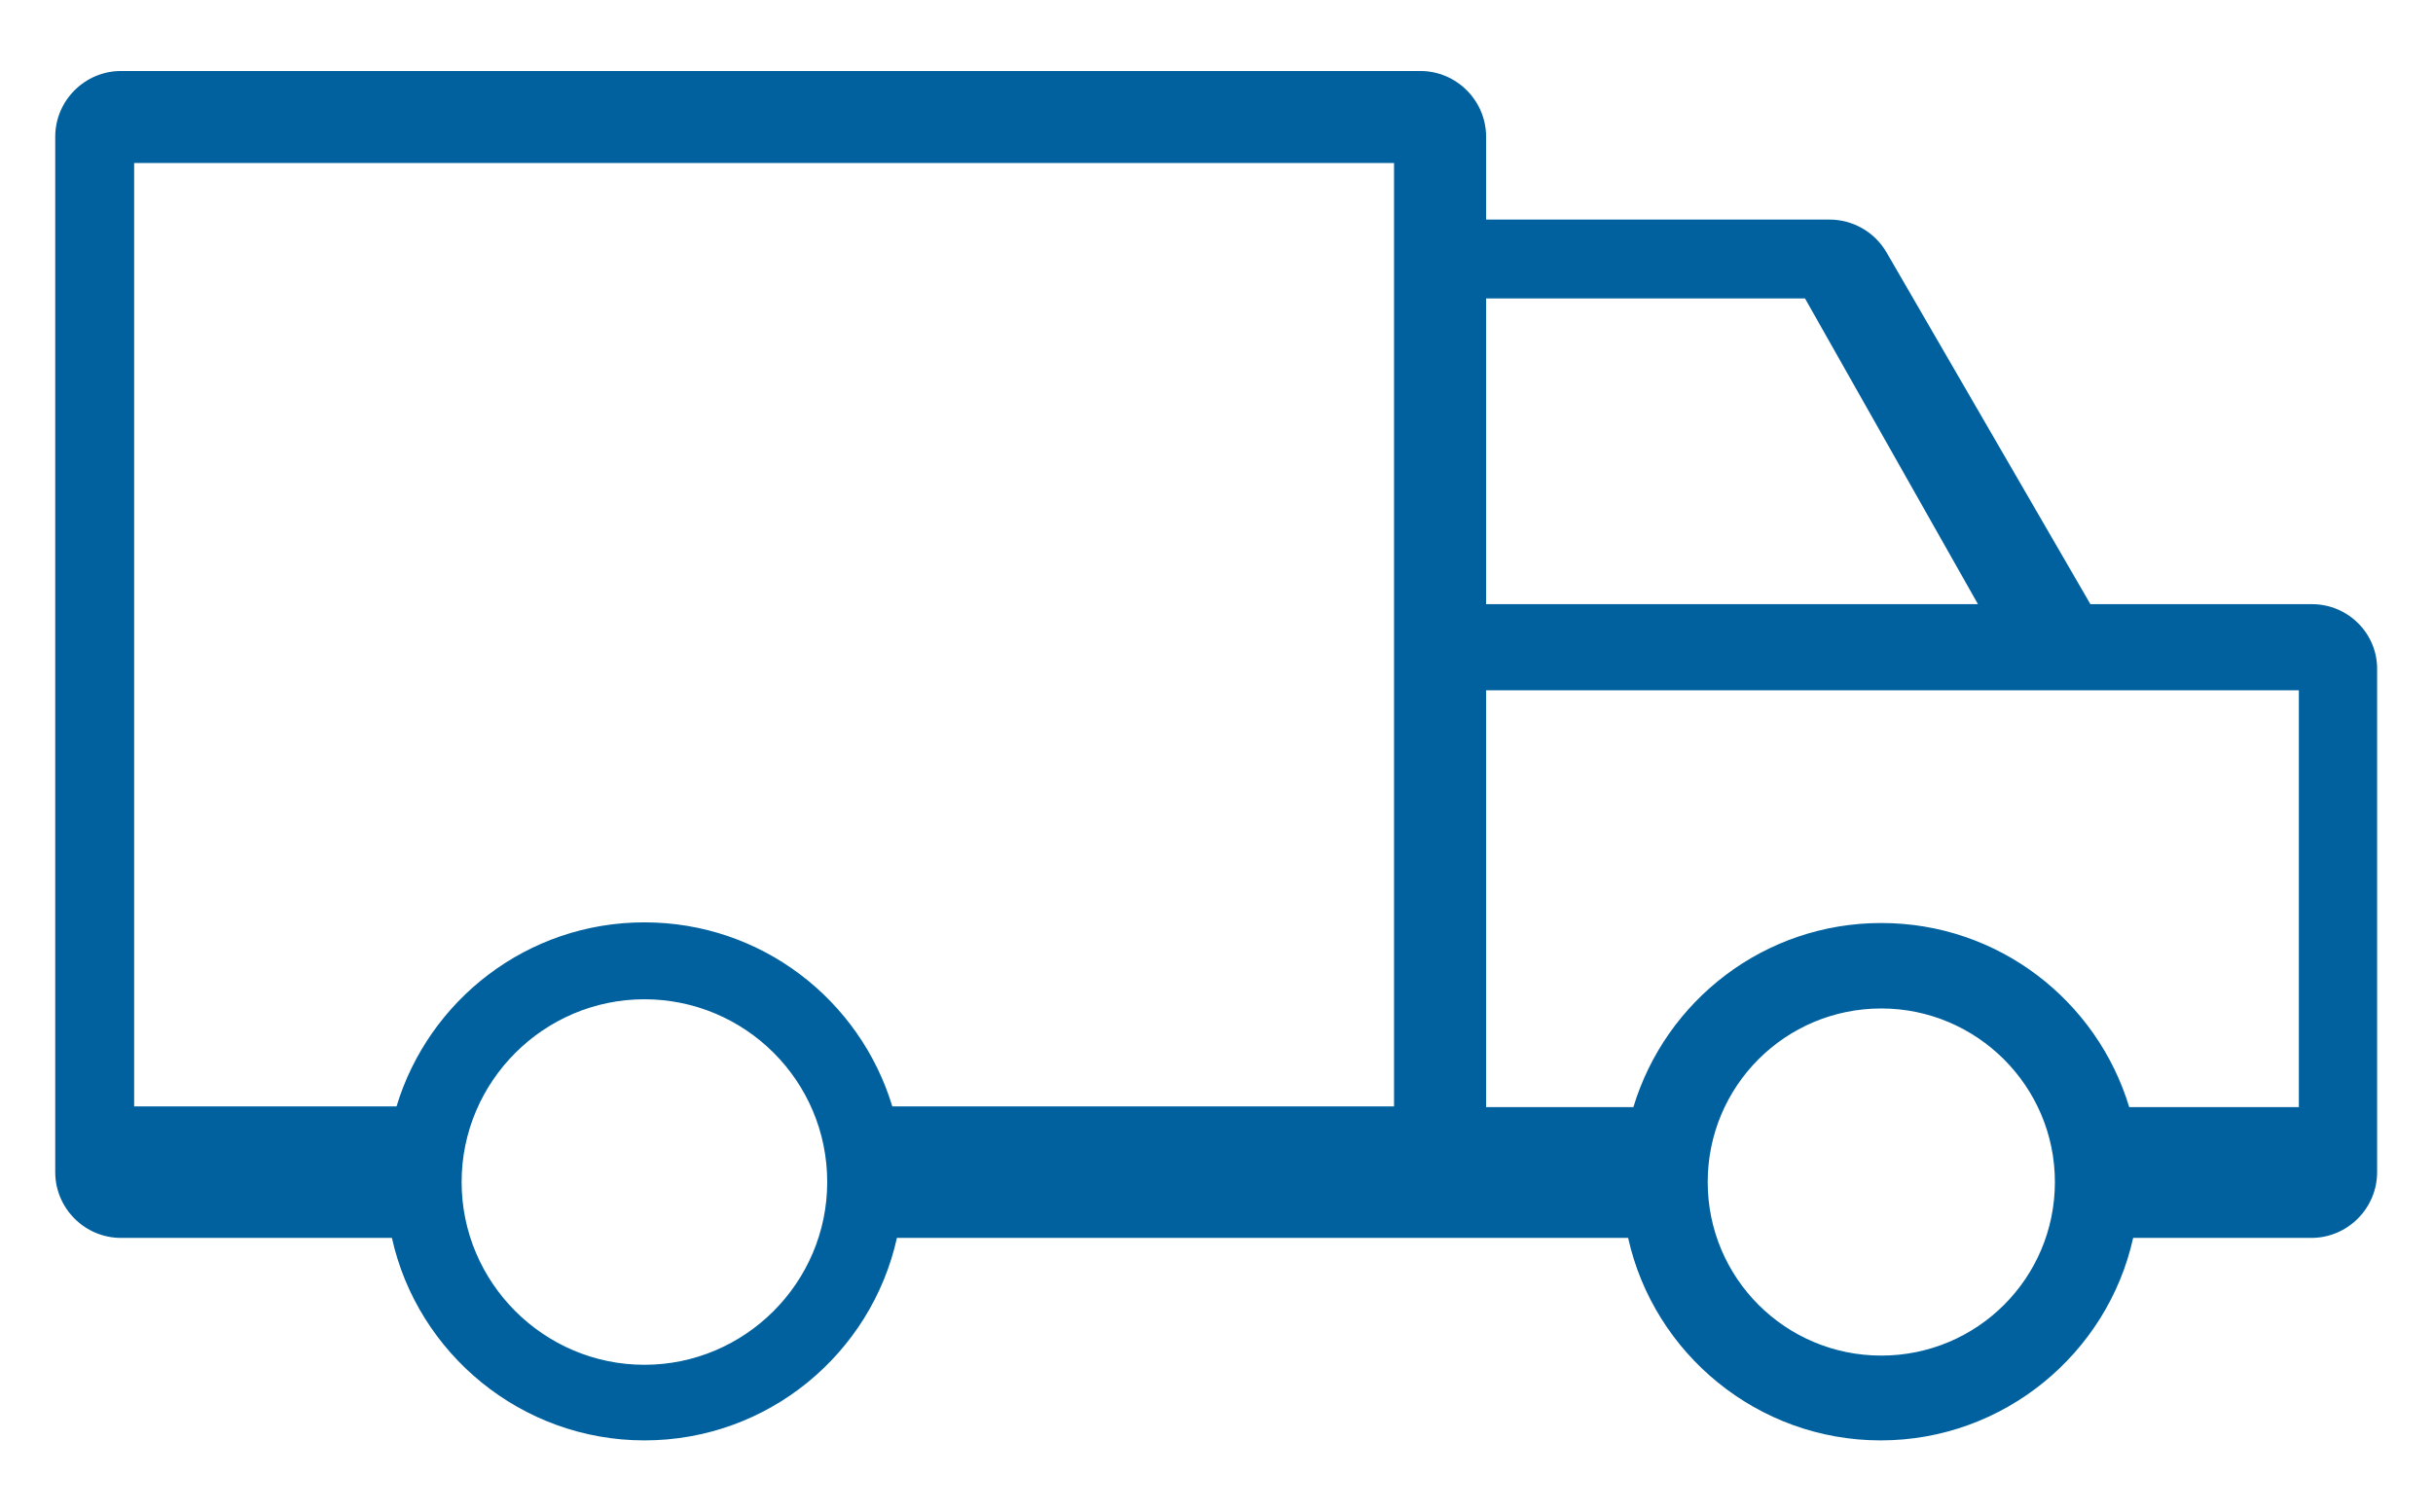 <?xml version="1.0" encoding="utf-8"?>
<!-- Generator: Adobe Illustrator 19.2.0, SVG Export Plug-In . SVG Version: 6.00 Build 0)  -->
<svg version="1.1" id="Layer_1" xmlns="http://www.w3.org/2000/svg" xmlns:xlink="http://www.w3.org/1999/xlink" x="0px" y="0px"
	 viewBox="0 0 370 230" style="enable-background:new 0 0 370 230;" xml:space="preserve">
<style type="text/css">
	.st0{fill:#00619E;}
</style>
<g>
	<path class="st0" d="M351.6,91.9h-33.7l-31-53.5c-1.8-3.1-5.1-5-8.7-5H226V20.8c0-5.5-4.5-10-10-10H18.4c-5.5,0-10,4.5-10,10v157.5
		c0,5.5,4.5,10,10,10h41.2c3.9,17.6,19.7,30.8,38.4,30.8c18.8,0,34.5-13.2,38.4-30.8h111.2c3.9,17.6,19.7,30.8,38.4,30.8
		s34.5-13.2,38.4-30.8h27.1c5.5,0,10-4.5,10-10v-76.4C361.6,96.4,357.1,91.9,351.6,91.9z M312.5,179.8c0,14.6-11.8,26.4-26.4,26.4
		c-14.6,0-26.4-11.8-26.4-26.4c0-14.6,11.8-26.4,26.4-26.4C300.6,153.4,312.5,165.2,312.5,179.8z M125.8,179.8
		c0,15.3-12.5,27.8-27.8,27.8c-15.3,0-27.8-12.5-27.8-27.8c0-15.3,12.5-27.8,27.8-27.8C113.3,152,125.8,164.4,125.8,179.8z
		 M20.4,24.8H212v143.5h-76.3c-4.9-16.2-19.9-28-37.7-28c-17.8,0-32.8,11.8-37.7,28H20.4V24.8z M349.6,168.4h-25.8
		c-4.9-16.2-19.9-28-37.7-28s-32.8,11.8-37.7,28H226v-63.4h123.6L349.6,168.4L349.6,168.4z M274.5,45.4l26.3,46.5H226V45.4H274.5z"
		/>
</g>
</svg>
